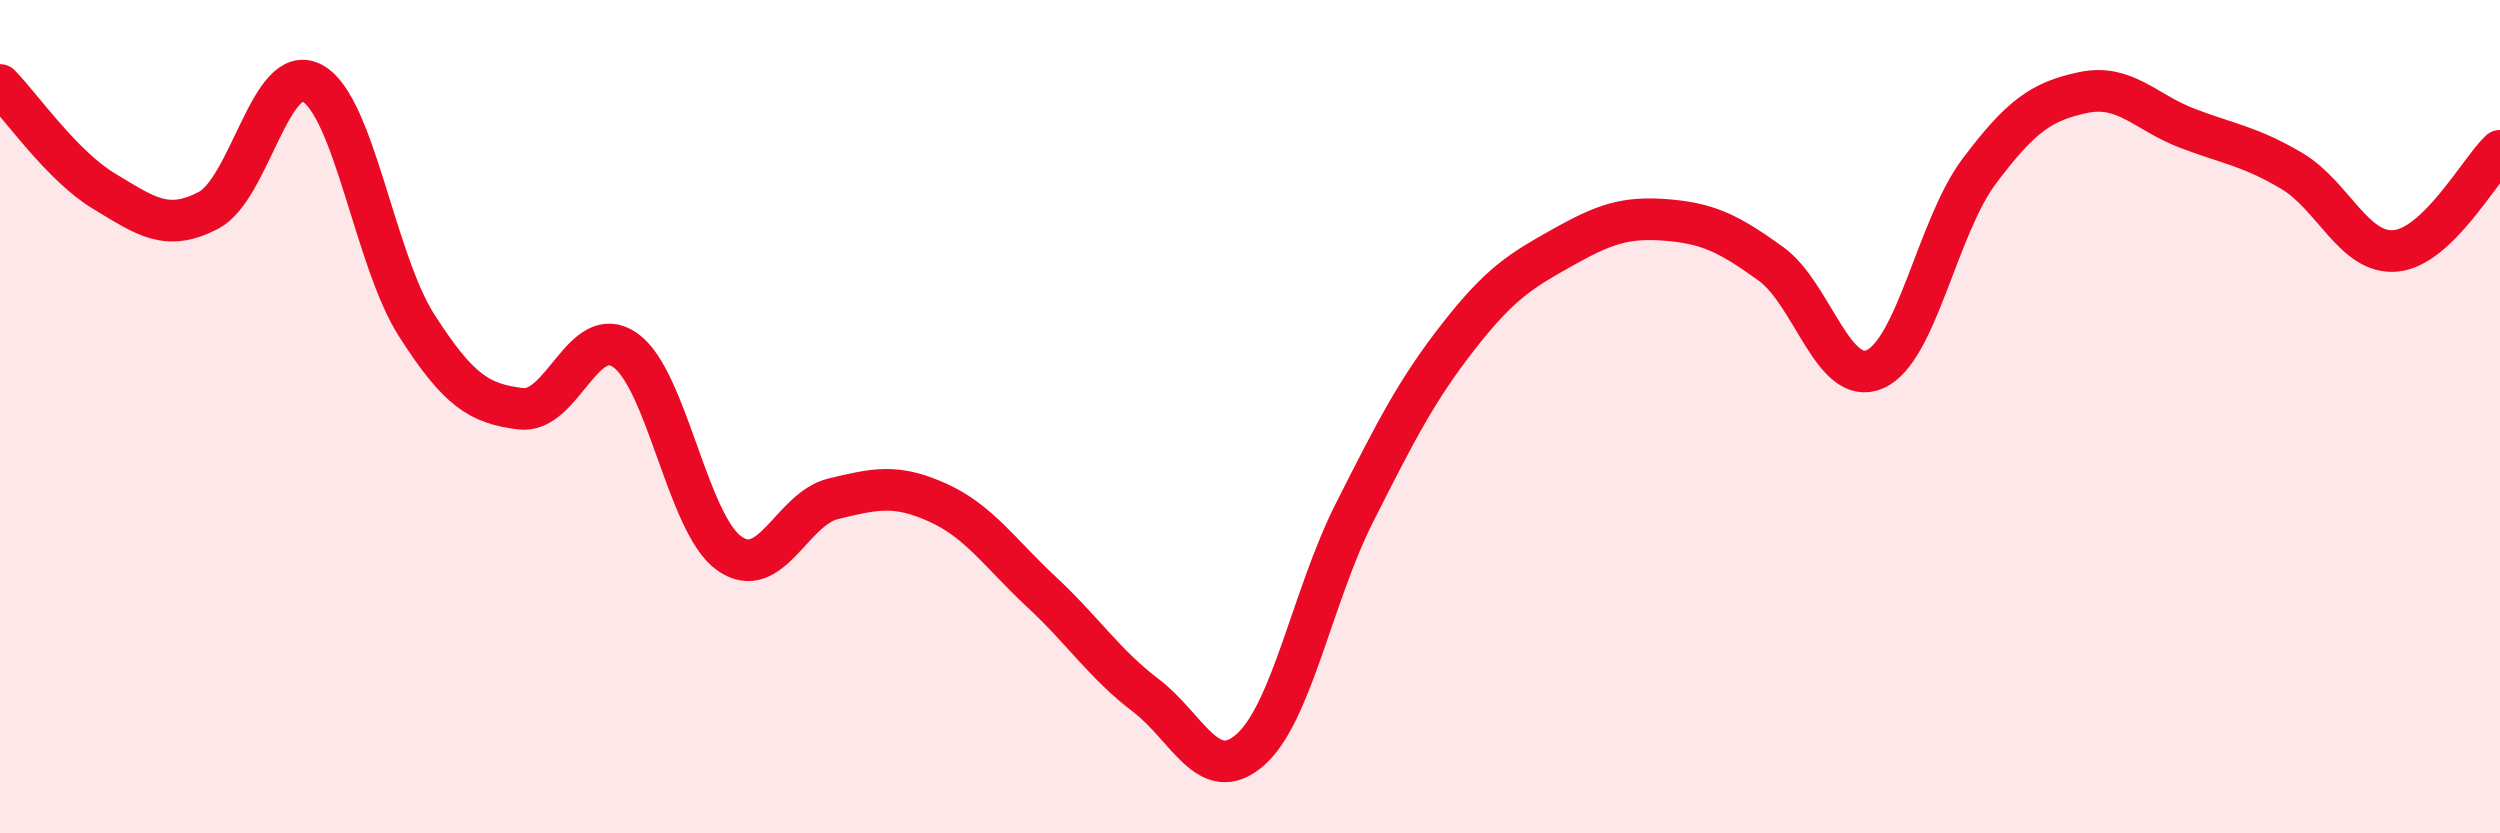 
    <svg width="60" height="20" viewBox="0 0 60 20" xmlns="http://www.w3.org/2000/svg">
      <path
        d="M 0,2.04 C 0.5,2.55 1.5,3.99 2.5,4.59 C 3.5,5.19 4,5.57 5,5.05 C 6,4.53 6.5,1.45 7.5,2 C 8.5,2.55 9,6.25 10,7.81 C 11,9.37 11.5,9.69 12.5,9.81 C 13.5,9.93 14,7.71 15,8.4 C 16,9.09 16.5,12.57 17.5,13.28 C 18.5,13.99 19,12.21 20,11.97 C 21,11.73 21.5,11.61 22.5,12.06 C 23.5,12.51 24,13.28 25,14.21 C 26,15.14 26.5,15.93 27.5,16.69 C 28.5,17.45 29,18.87 30,18 C 31,17.13 31.5,14.3 32.5,12.32 C 33.5,10.34 34,9.36 35,8.08 C 36,6.8 36.5,6.5 37.5,5.94 C 38.5,5.38 39,5.2 40,5.28 C 41,5.36 41.5,5.61 42.5,6.33 C 43.5,7.05 44,9.3 45,8.86 C 46,8.42 46.5,5.44 47.5,4.11 C 48.5,2.78 49,2.43 50,2.22 C 51,2.01 51.5,2.7 52.5,3.08 C 53.5,3.46 54,3.51 55,4.1 C 56,4.69 56.5,6.12 57.5,6.02 C 58.5,5.92 59.5,4.1 60,3.62L60 20L0 20Z"
        fill="#EB0A25"
        opacity="0.1"
        stroke-linecap="round"
        stroke-linejoin="round"
      />
      <path
        d="M 0,2.04 C 0.5,2.55 1.5,3.99 2.5,4.59 C 3.5,5.19 4,5.57 5,5.05 C 6,4.53 6.5,1.45 7.5,2 C 8.5,2.55 9,6.25 10,7.81 C 11,9.37 11.5,9.69 12.5,9.81 C 13.5,9.93 14,7.71 15,8.4 C 16,9.09 16.5,12.57 17.5,13.28 C 18.5,13.99 19,12.21 20,11.97 C 21,11.73 21.5,11.61 22.5,12.06 C 23.5,12.51 24,13.28 25,14.21 C 26,15.14 26.5,15.93 27.5,16.69 C 28.5,17.45 29,18.87 30,18 C 31,17.13 31.5,14.3 32.5,12.32 C 33.5,10.34 34,9.36 35,8.08 C 36,6.8 36.5,6.5 37.5,5.94 C 38.5,5.38 39,5.2 40,5.28 C 41,5.36 41.5,5.61 42.5,6.33 C 43.5,7.05 44,9.3 45,8.86 C 46,8.42 46.5,5.44 47.5,4.11 C 48.5,2.78 49,2.43 50,2.22 C 51,2.01 51.5,2.7 52.5,3.08 C 53.5,3.46 54,3.51 55,4.1 C 56,4.69 56.5,6.12 57.5,6.02 C 58.5,5.92 59.5,4.1 60,3.62"
        stroke="#EB0A25"
        stroke-width="1"
        fill="none"
        stroke-linecap="round"
        stroke-linejoin="round"
      />
    </svg>
  